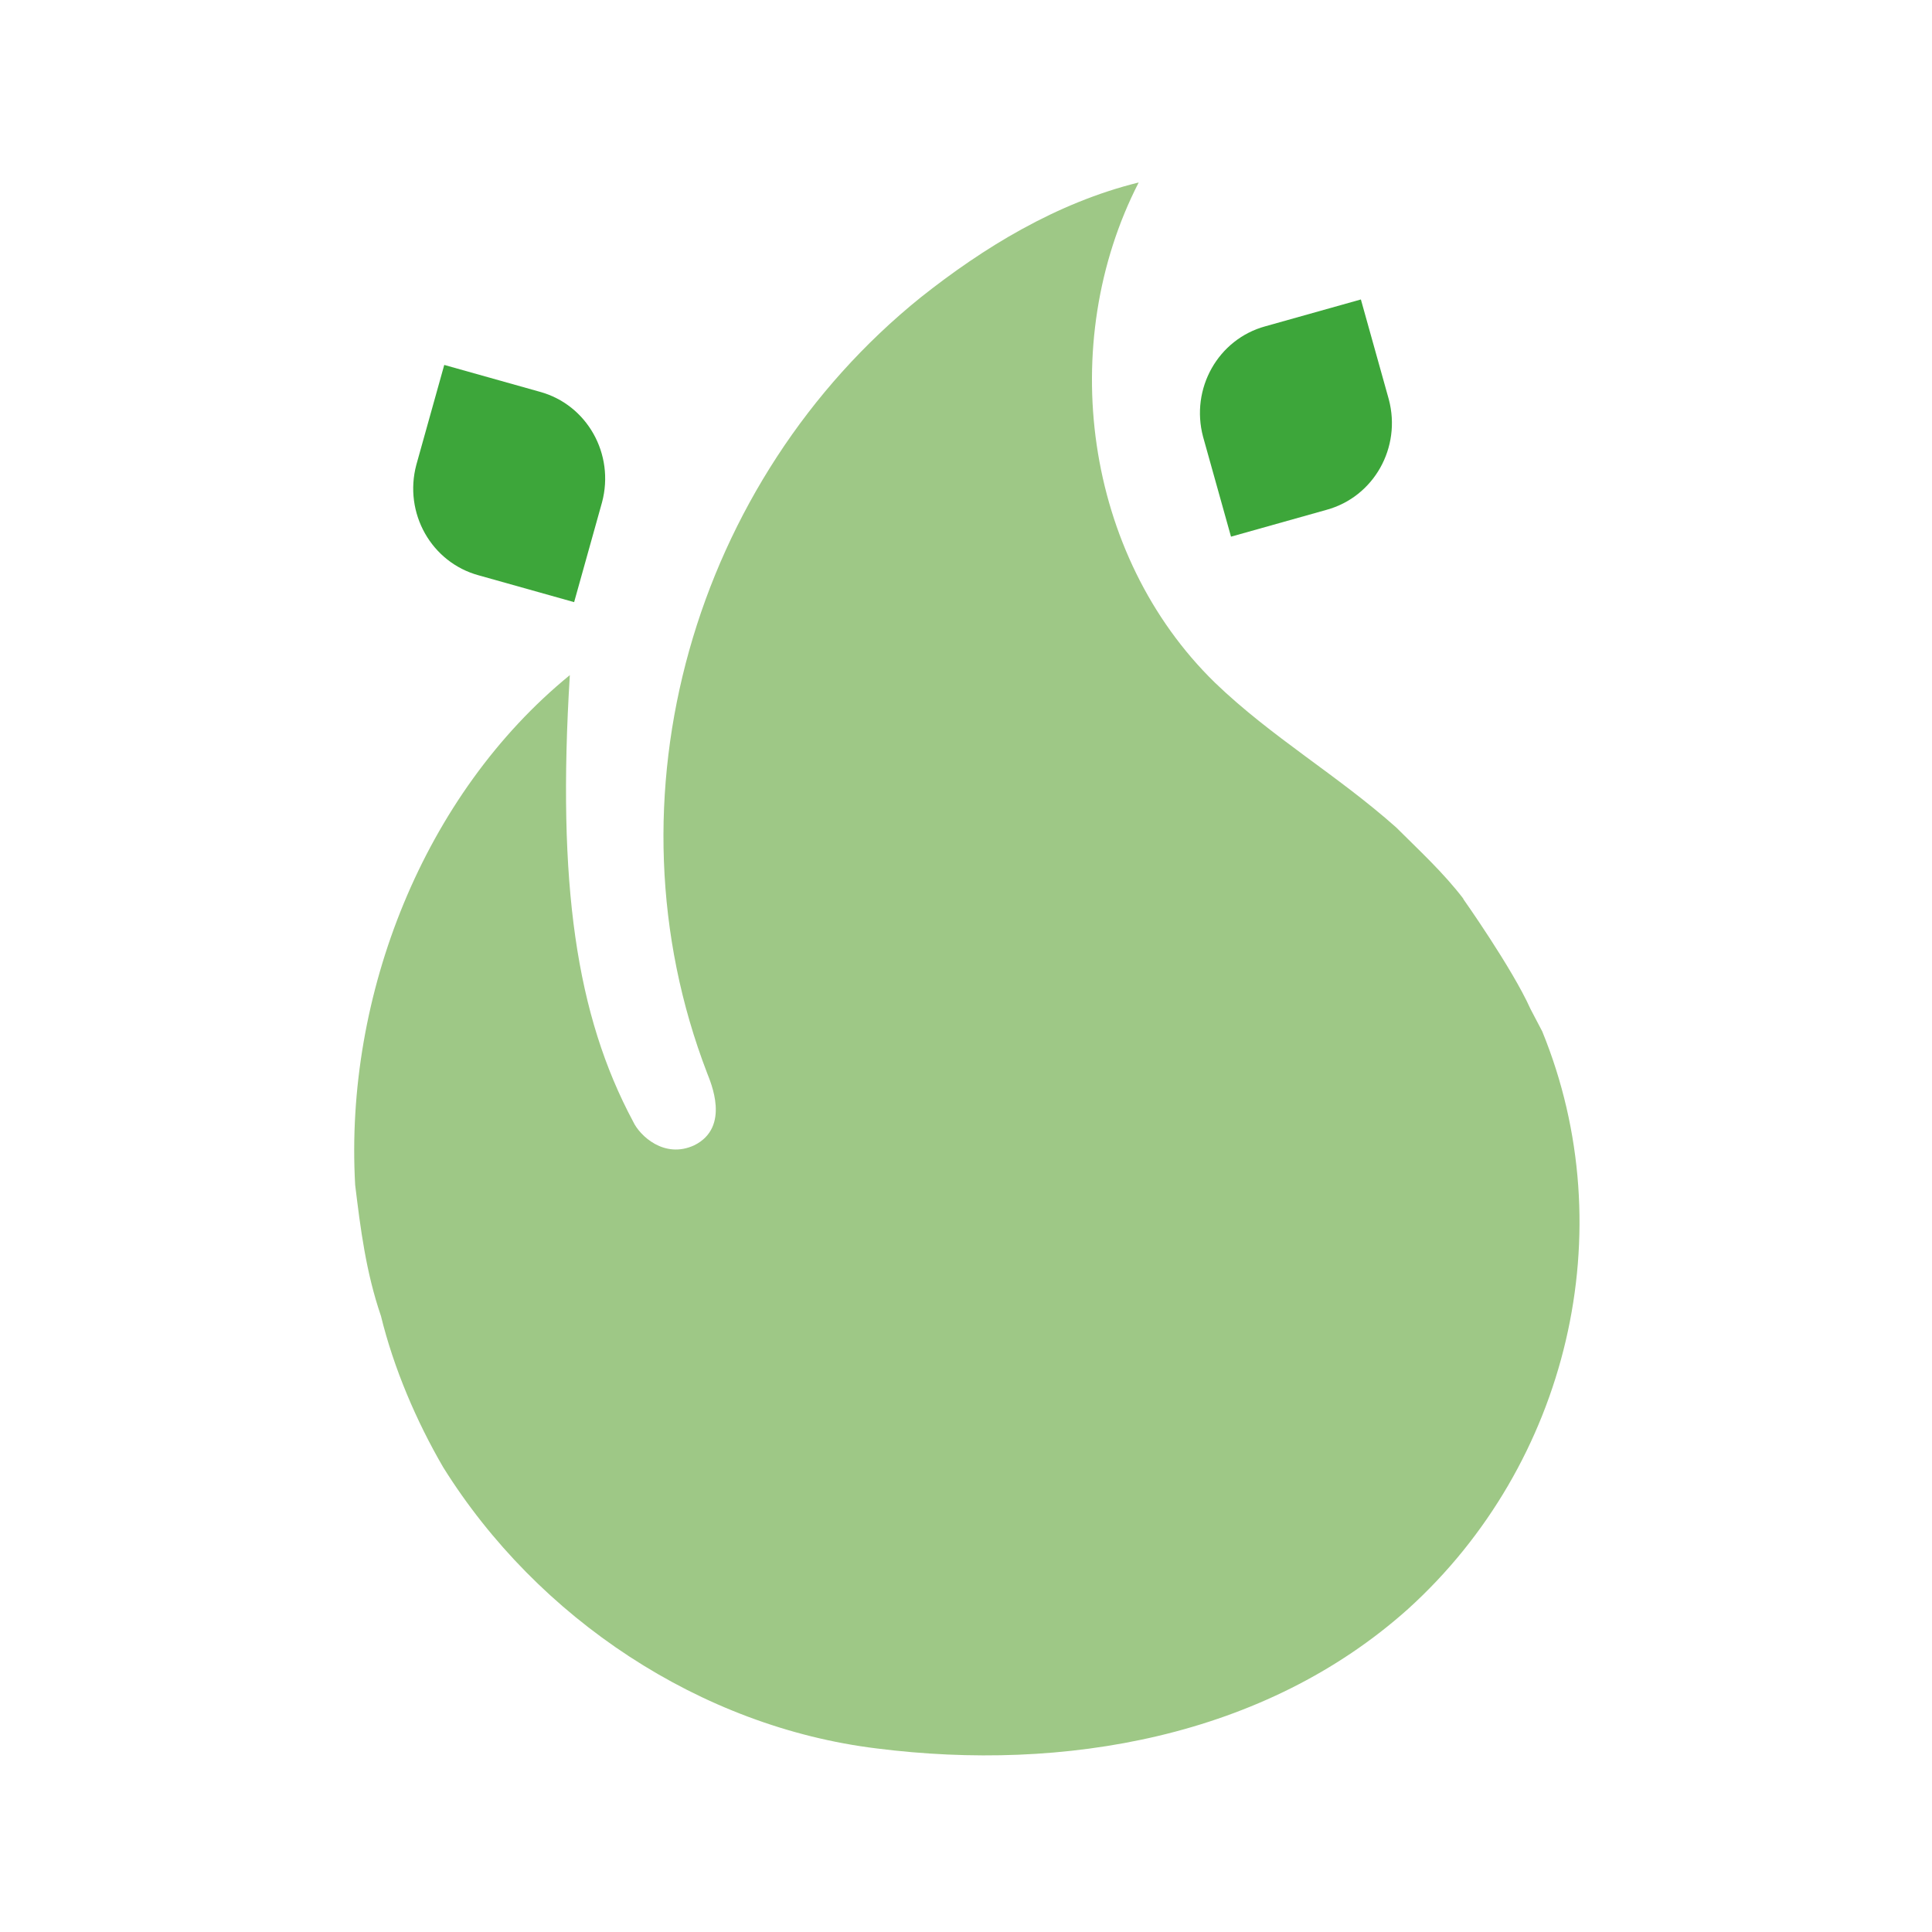 <svg xmlns="http://www.w3.org/2000/svg" fill="none" viewBox="0 0 180 180" height="180" width="180">
<path fill="#9EC886" d="M136.39 83.8C134.49 81.3 132.19 79.2 130.09 77.1C124.59 72.2 118.49 68.7 113.19 63.6C100.99 51.7 98.39 32 106.09 17C98.39 18.9 91.59 23.1 85.79 27.7C64.69 44.7 55.99 74.3 65.89 100C66.19 100.8 68.09 105 64.69 106.7C61.89 108 59.59 105.8 58.99 104.5C53.69 94.6 51.89 82.4 53.09 62.9C39.49 74 32.09 92.7 33.09 110.4C33.59 114.5 34.09 118.5 35.49 122.6C36.69 127.5 38.79 132.4 41.29 136.7C50.09 150.8 65.29 160.9 81.69 162.9C99.09 165.1 117.79 161.9 131.19 149.9C146.09 136.4 151.29 114.7 143.69 96.1L142.59 94C140.89 90.2 136.29 83.7 136.29 83.7"></path>
<path fill="#3DA63A" d="M114.69 50L112.089 40.7C110.889 36.2 113.49 31.6 117.89 30.4L126.79 27.9L129.39 37.2C130.59 41.7 127.989 46.3 123.589 47.5L114.69 50Z"></path>
<path fill="#3DA63A" d="M53.49 56.1L56.09 46.8C57.29 42.3 54.69 37.7 50.29 36.5L41.39 34L38.79 43.3C37.59 47.8 40.19 52.4 44.59 53.6L53.49 56.1Z"></path>
</svg>
